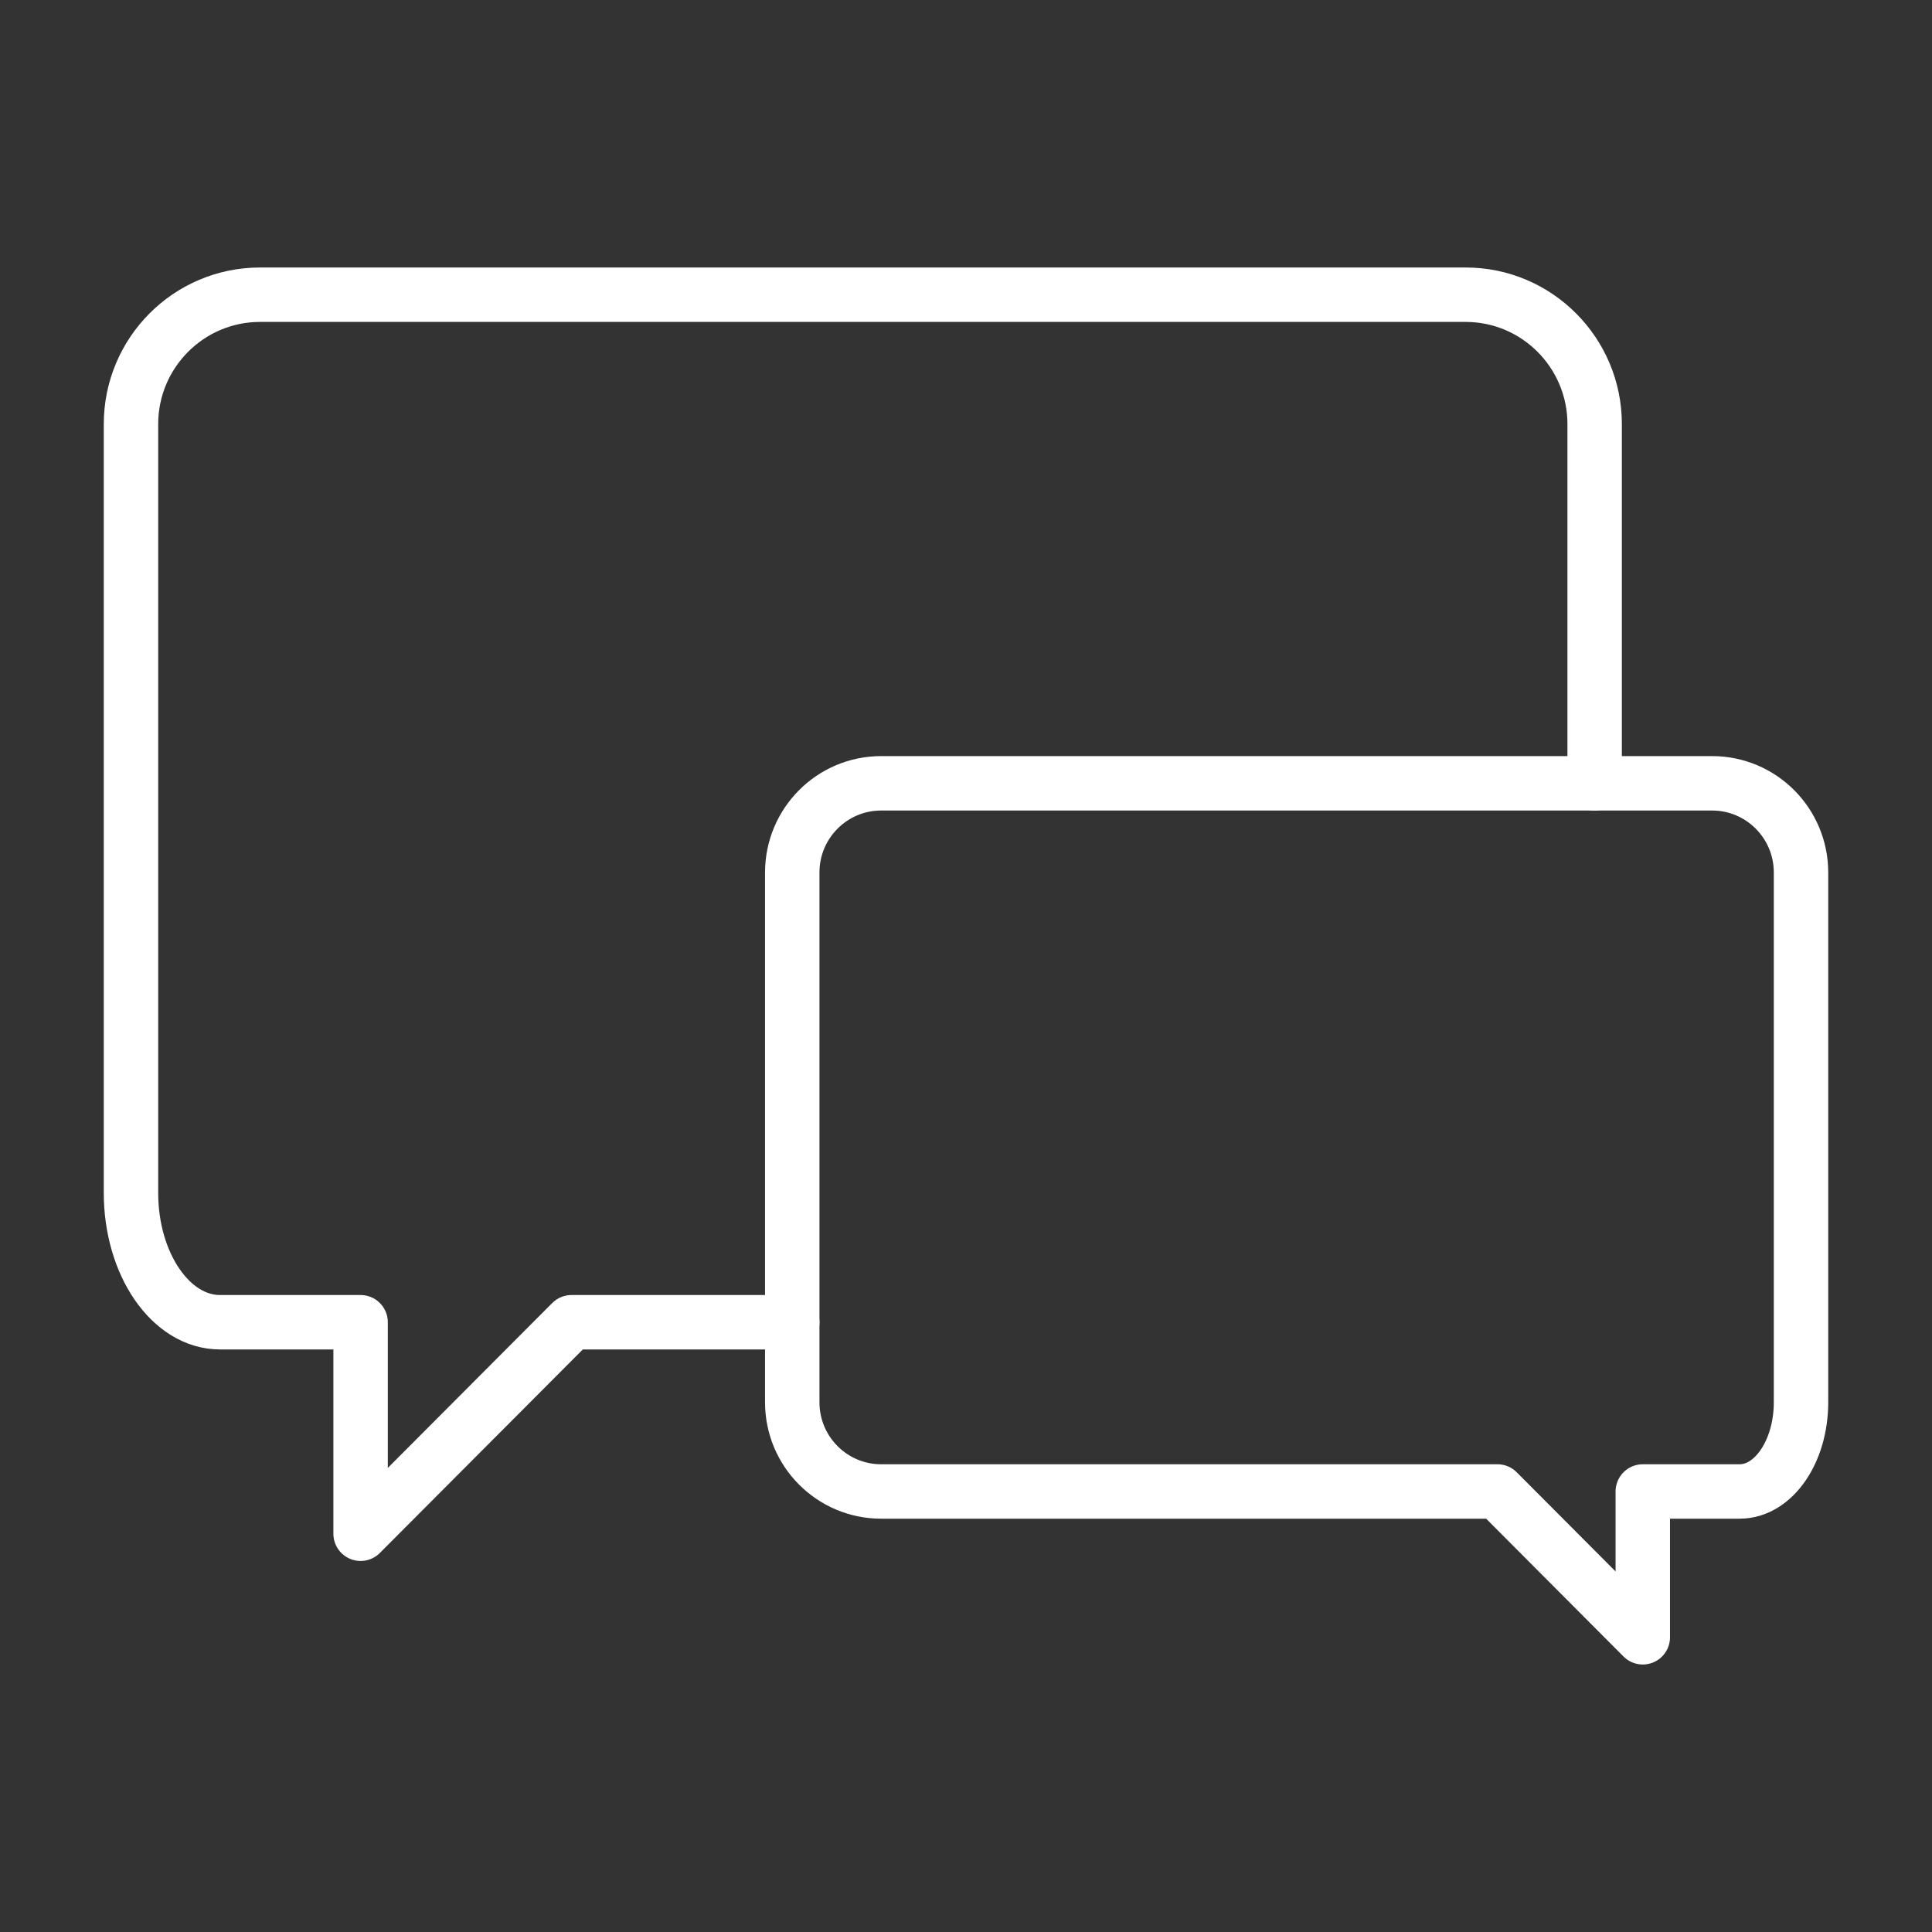 <?xml version="1.0" encoding="UTF-8"?>
<svg width="59px" height="59px" viewBox="0 0 59 59" version="1.1" xmlns="http://www.w3.org/2000/svg" xmlns:xlink="http://www.w3.org/1999/xlink">
    <rect x="0" y="0" width="59" height="59" fill="#333333" stroke="none"/>
    <title>contact icon hover</title>
    <g id="contact-icon-hover" stroke="none" stroke-width="1" fill="none" fill-rule="evenodd" stroke-linecap="round" stroke-linejoin="round">
        <g id="Group-5" transform="translate(4, 9)" stroke="#FFFFFF" stroke-width="1.662">
            <path d="M20.194,31.379 L13.453,31.379 L7.012,37.838 L7.012,31.379 L2.719,31.379 C1.218,31.379 0,29.608 0,27.427 L0,3.952 C0,1.771 1.766,0 3.94,0 L40.758,0 C42.932,0 44.698,1.771 44.698,3.952 L44.698,14.921" id="Stroke-1"></path>
            <path d="M22.909,14.921 L48.285,14.921 C49.784,14.921 51,16.14 51,17.645 L51,33.823 C51,35.328 50.161,36.547 49.127,36.547 L46.168,36.547 L46.168,41 L41.729,36.547 L22.909,36.547 C21.41,36.547 20.194,35.328 20.194,33.823 L20.194,17.645 C20.194,16.14 21.41,14.921 22.909,14.921 Z" id="Stroke-3"></path>
        </g>
    </g>
</svg>